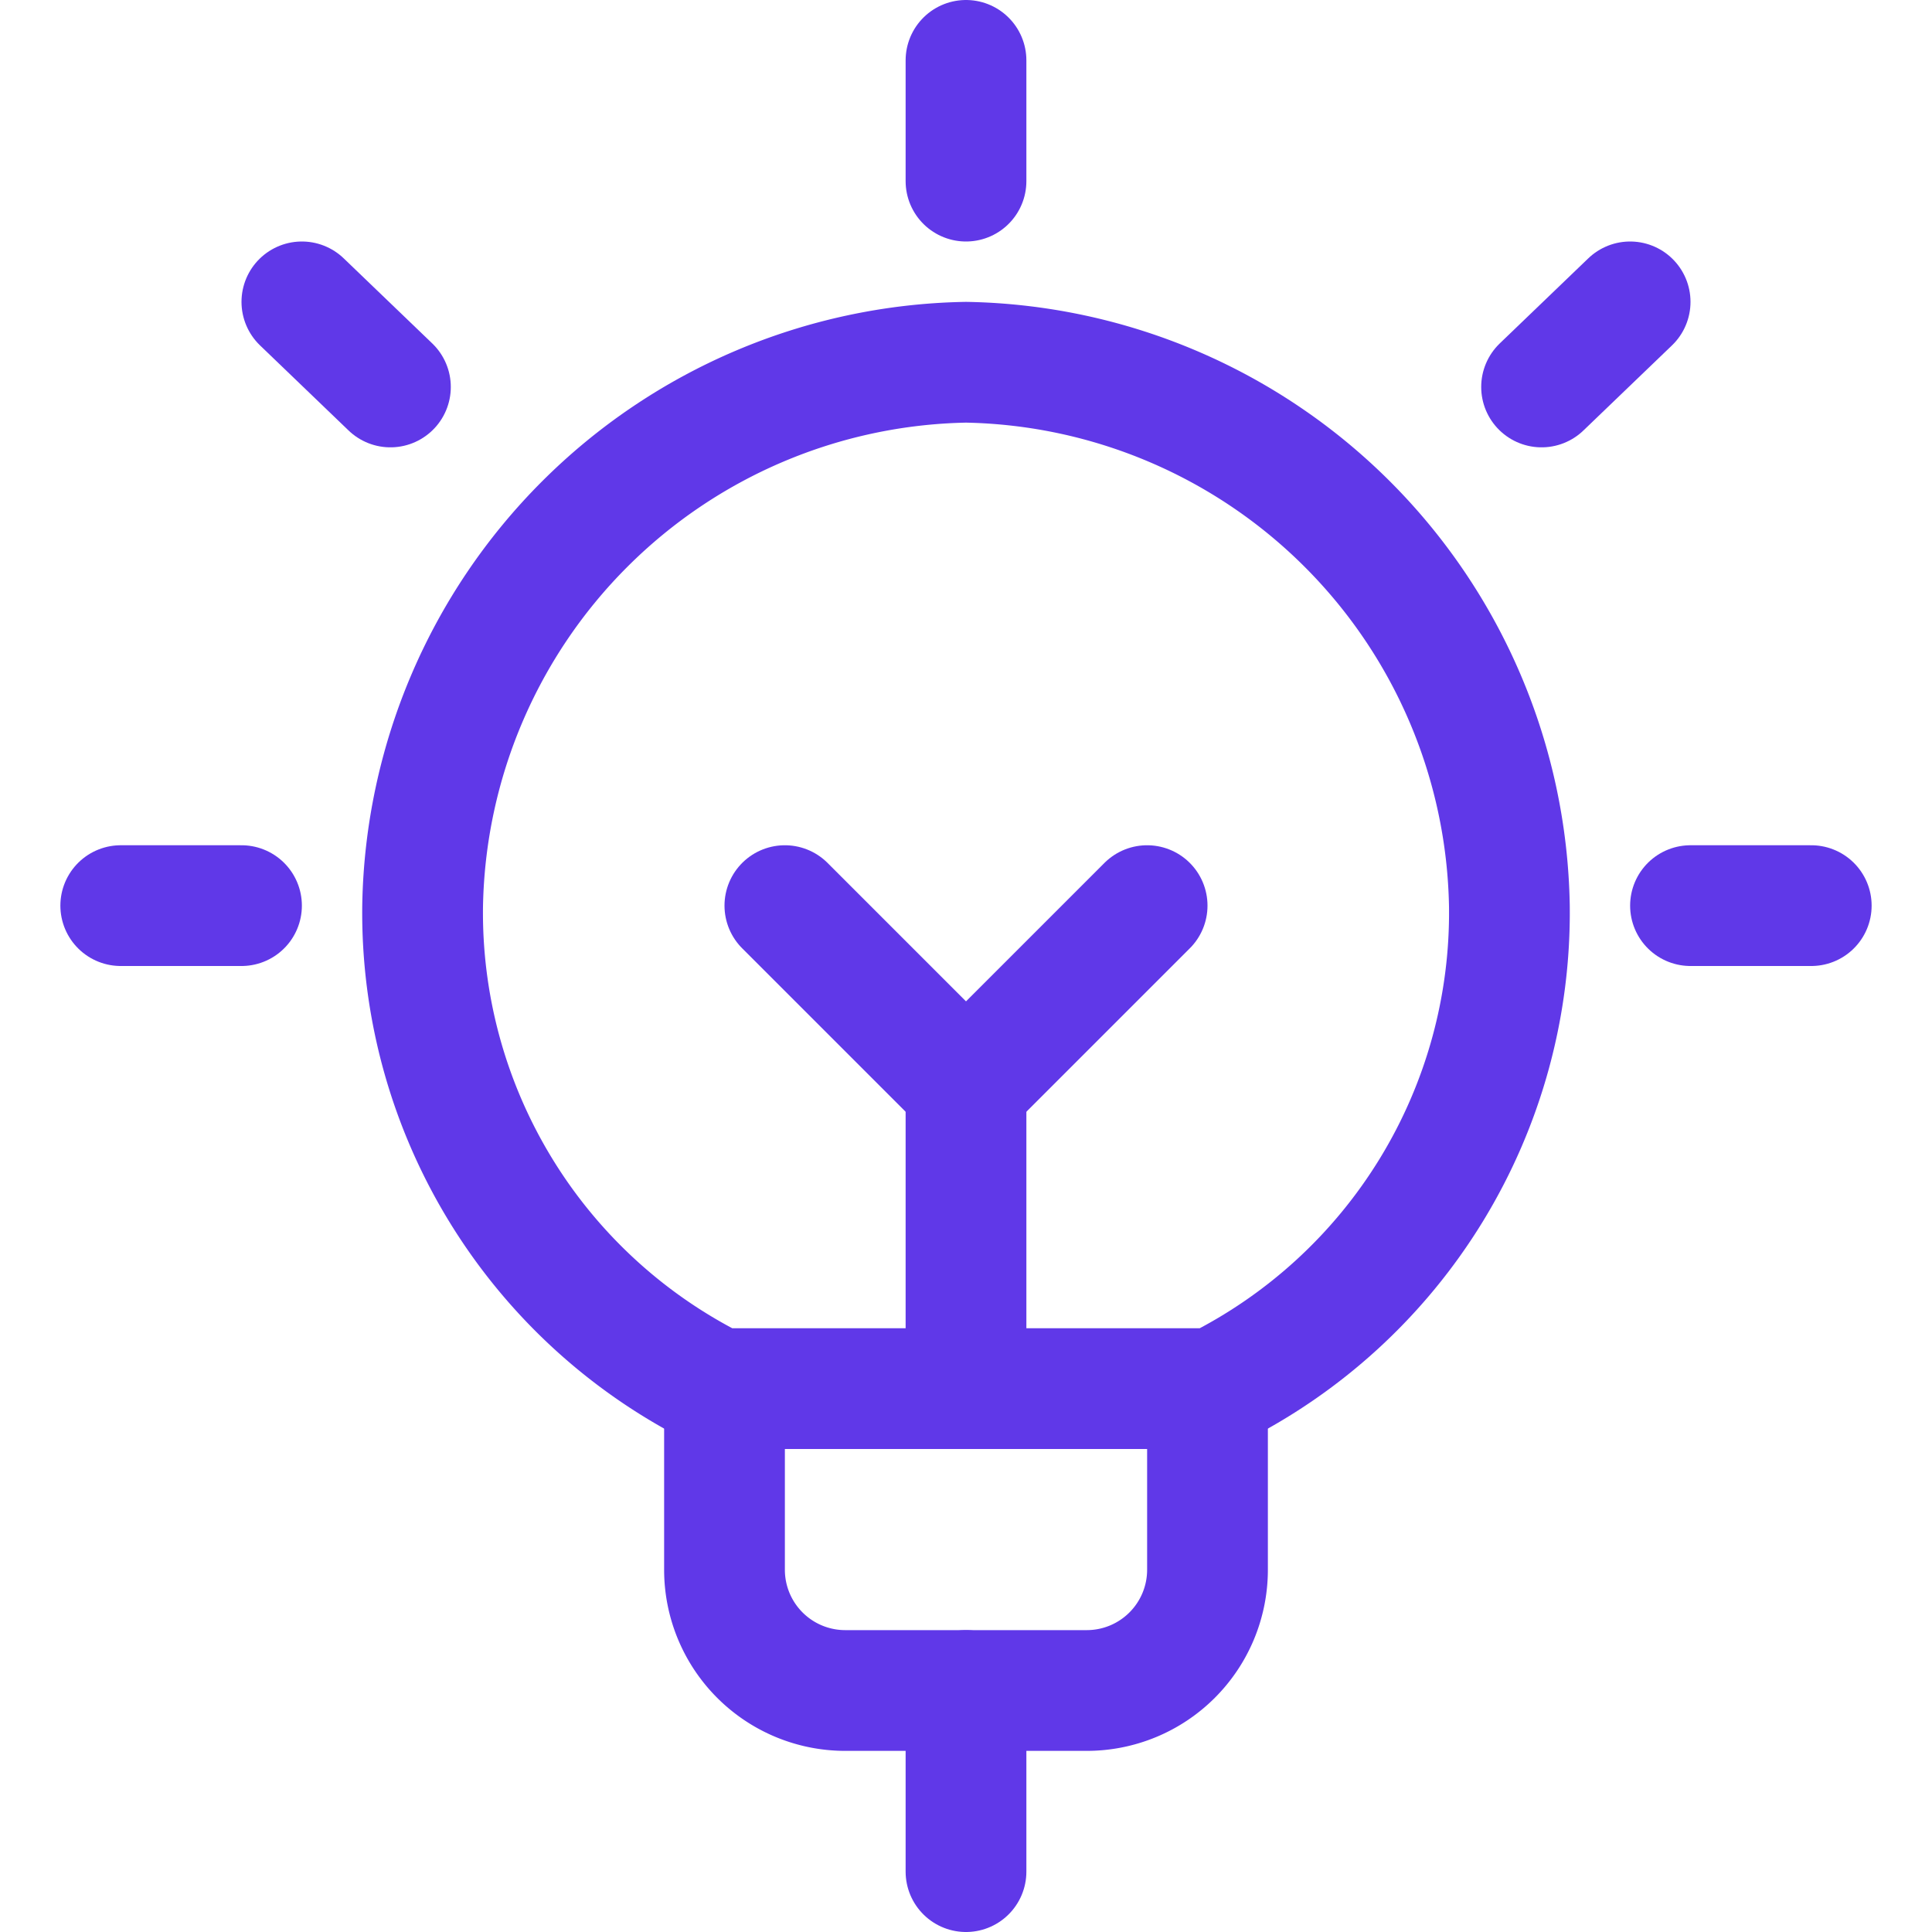<svg viewBox="0 0 24 24" height="24" width="24" xmlns="http://www.w3.org/2000/svg" stroke-width="1.5"><path d="M15,17.25V19.5A1.5,1.5,0,0,1,13.5,21h-3A1.5,1.5,0,0,1,9,19.5V17.25" fill="none" stroke="#6038e8" stroke-linecap="round" stroke-linejoin="round"></path><path d="M12 0.75L12 2.25" fill="none" stroke="#6038e8" stroke-linecap="round" stroke-linejoin="round"></path><path d="M1.5 11.25L3 11.25" fill="none" stroke="#6038e8" stroke-linecap="round" stroke-linejoin="round"></path><path d="M3.75 3.75L4.85 4.807" fill="none" stroke="#6038e8" stroke-linecap="round" stroke-linejoin="round"></path><path d="M22.5 11.25L21 11.25" fill="none" stroke="#6038e8" stroke-linecap="round" stroke-linejoin="round"></path><path d="M20.25 3.75L19.15 4.807" fill="none" stroke="#6038e8" stroke-linecap="round" stroke-linejoin="round"></path><path d="M8.915,17.25h6.17a6.6,6.6,0,0,0,3.665-6A6.873,6.873,0,0,0,12,4.5a6.873,6.873,0,0,0-6.75,6.754A6.6,6.6,0,0,0,8.915,17.25Z" fill="none" stroke="#6038e8" stroke-linecap="round" stroke-linejoin="round"></path><path d="M12 21L12 23.25" fill="none" stroke="#6038e8" stroke-linecap="round" stroke-linejoin="round"></path><path d="M12 13.5L12 17.25" fill="none" stroke="#6038e8" stroke-linecap="round" stroke-linejoin="round"></path><path d="M9.75 11.25L12 13.5 14.25 11.25" fill="none" stroke="#6038e8" stroke-linecap="round" stroke-linejoin="round"></path></svg>